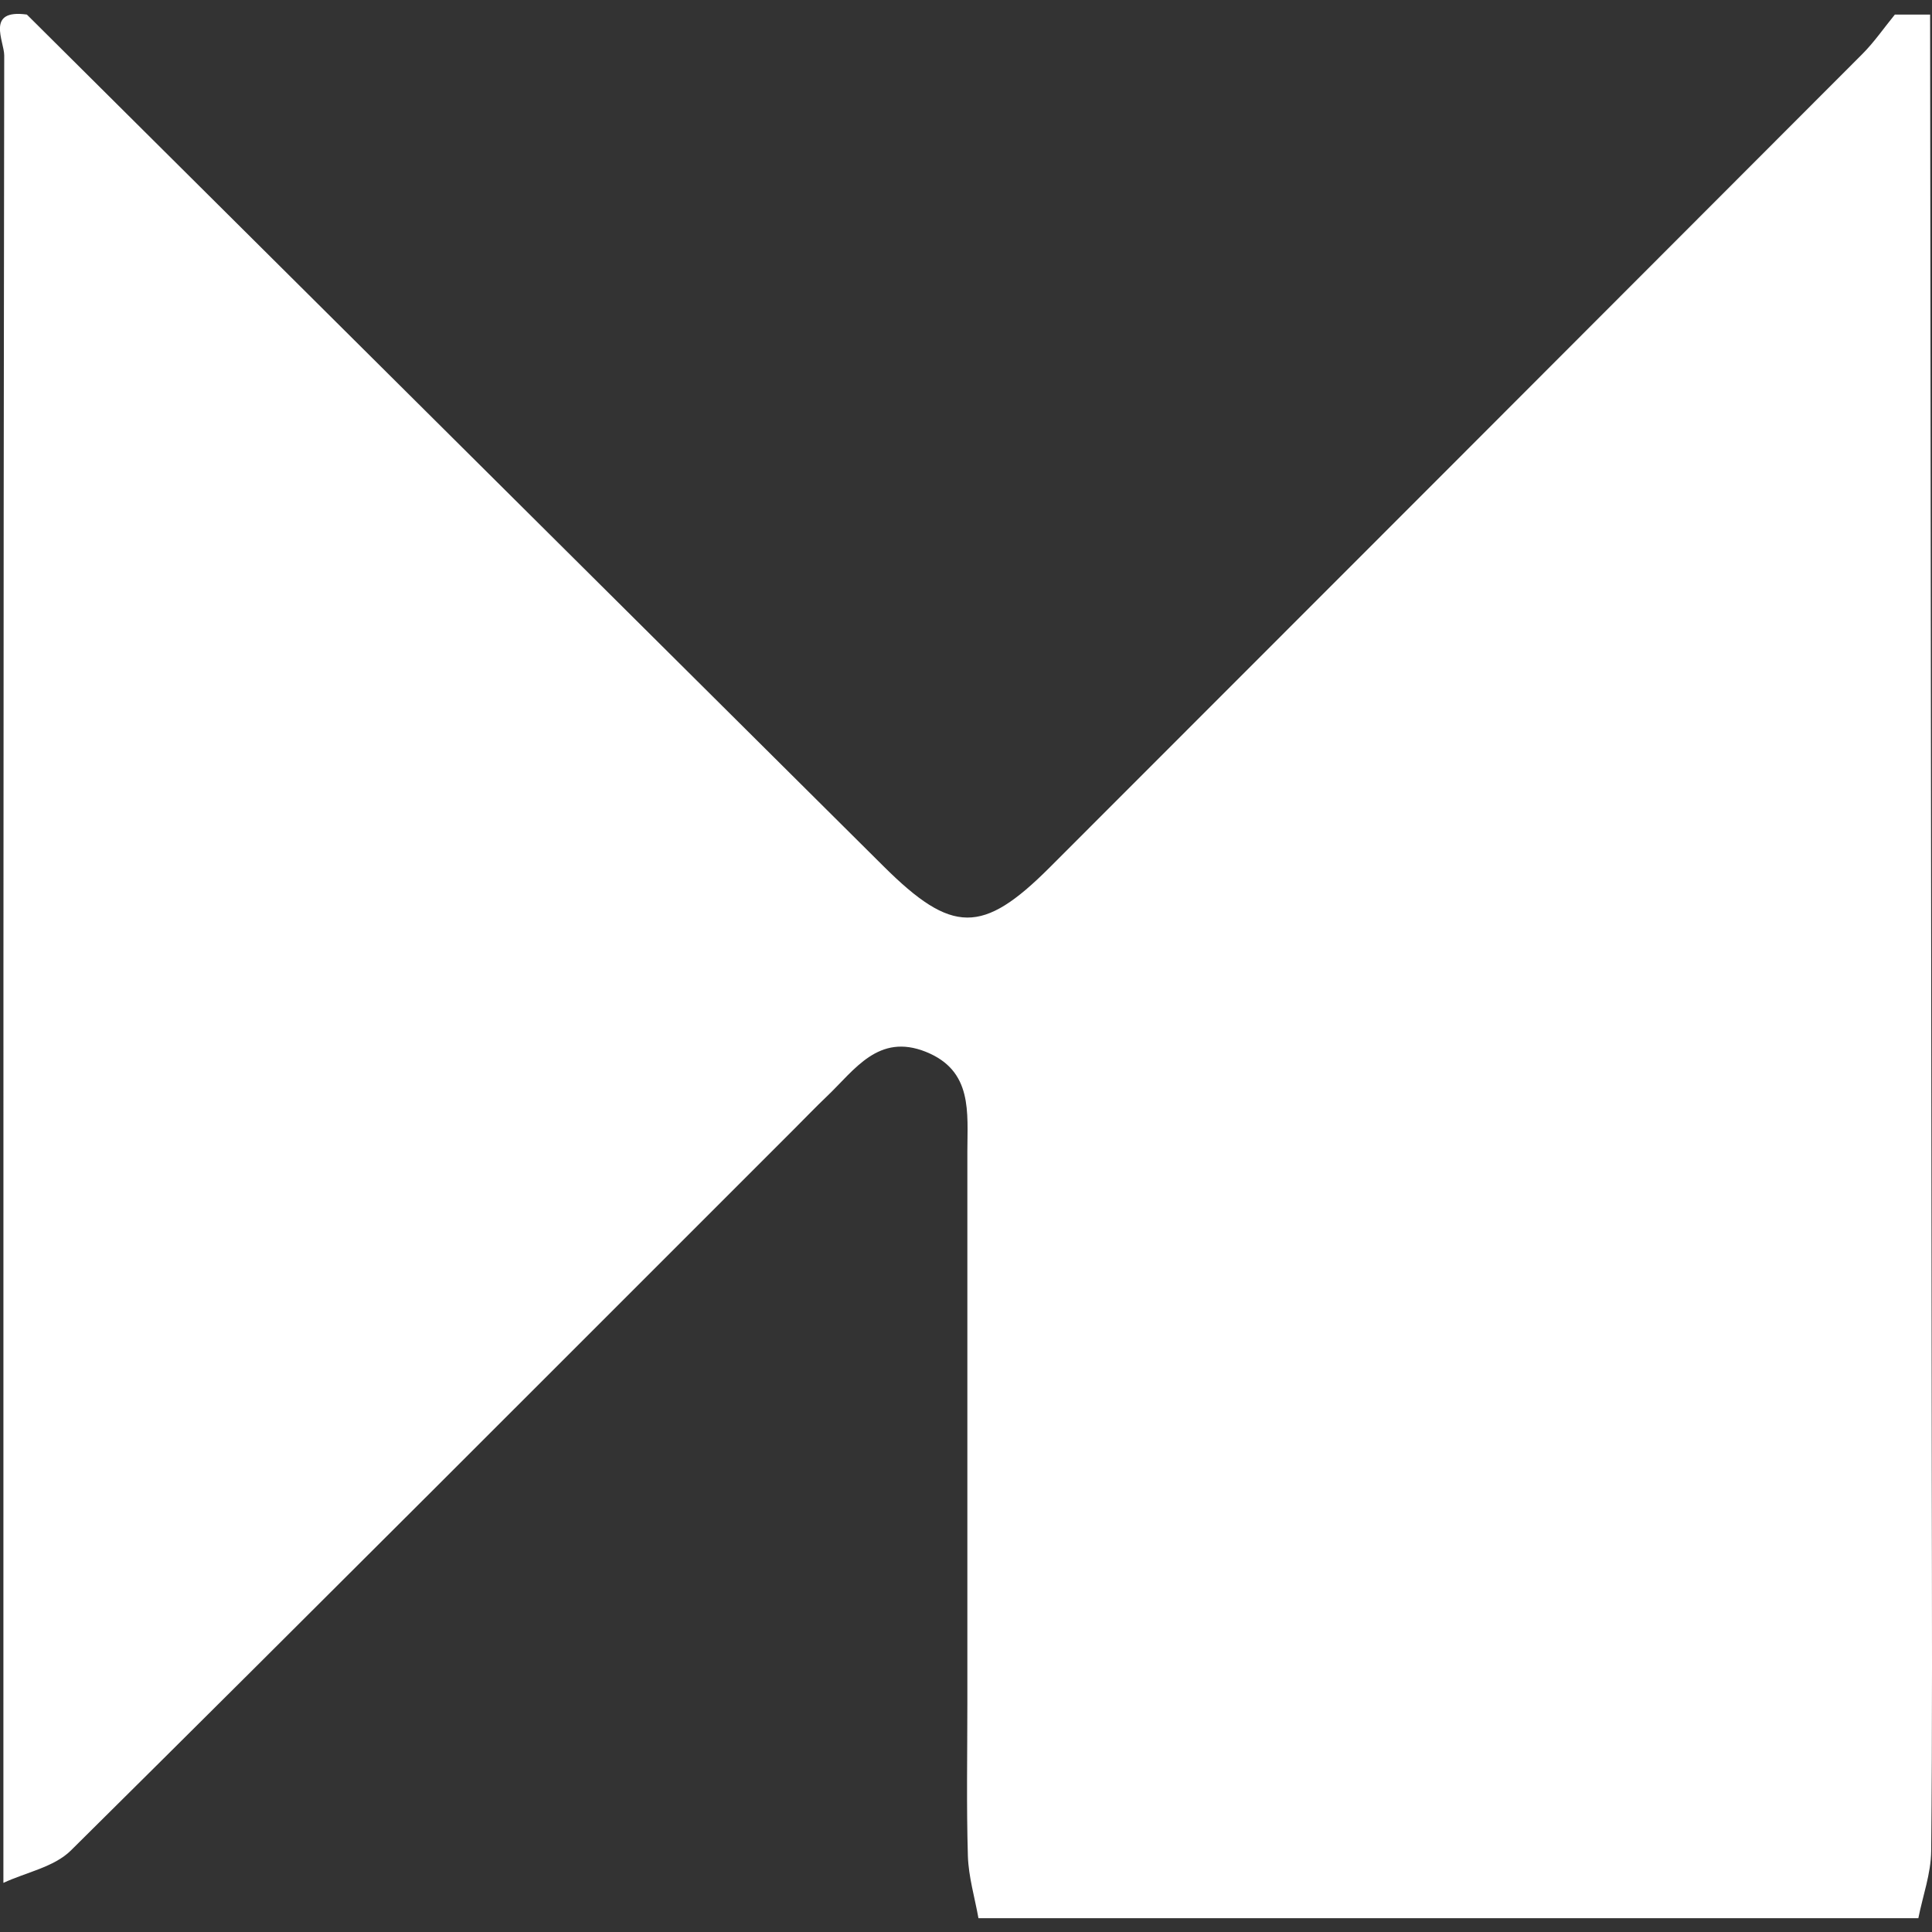 <?xml version="1.0" encoding="UTF-8"?> <svg xmlns="http://www.w3.org/2000/svg" id="Layer_1" viewBox="0 0 256 256"><rect x="0" y="0" width="256" height="256" fill="#333333" stroke="none"/><defs><style>.cls-1{fill:#fff;stroke-width:0px;}</style></defs><path class="cls-1" d="M255.75,1.93c.07,64.79.15,129.58.22,194.37.02,16.33.09,32.66-.08,48.99-.03,2.97-1.11,5.92-1.7,8.88h-124.54c-.49-2.74-1.31-5.47-1.4-8.23-.2-6.73-.07-13.48-.07-20.22,0-24.37,0-48.74,0-73.11,0-5.19.75-10.72-5.48-13.23-6.3-2.53-9.44,2.37-13.11,5.87-1.5,1.43-2.94,2.93-4.4,4.39-31.9,31.89-63.75,63.82-95.8,95.56-2.22,2.2-5.93,2.89-8.94,4.29,0-80.71-.02-161.43.11-242.14,0-1.89-2.5-6.18,3-5.42,37.84,37.62,75.67,75.25,113.52,112.86,9.07,9.02,13.12,9.04,22,.16,35.9-35.91,71.79-71.82,107.66-107.76,1.6-1.6,2.9-3.5,4.34-5.26,1.56,0,3.11,0,4.67,0Z"></path></svg> 